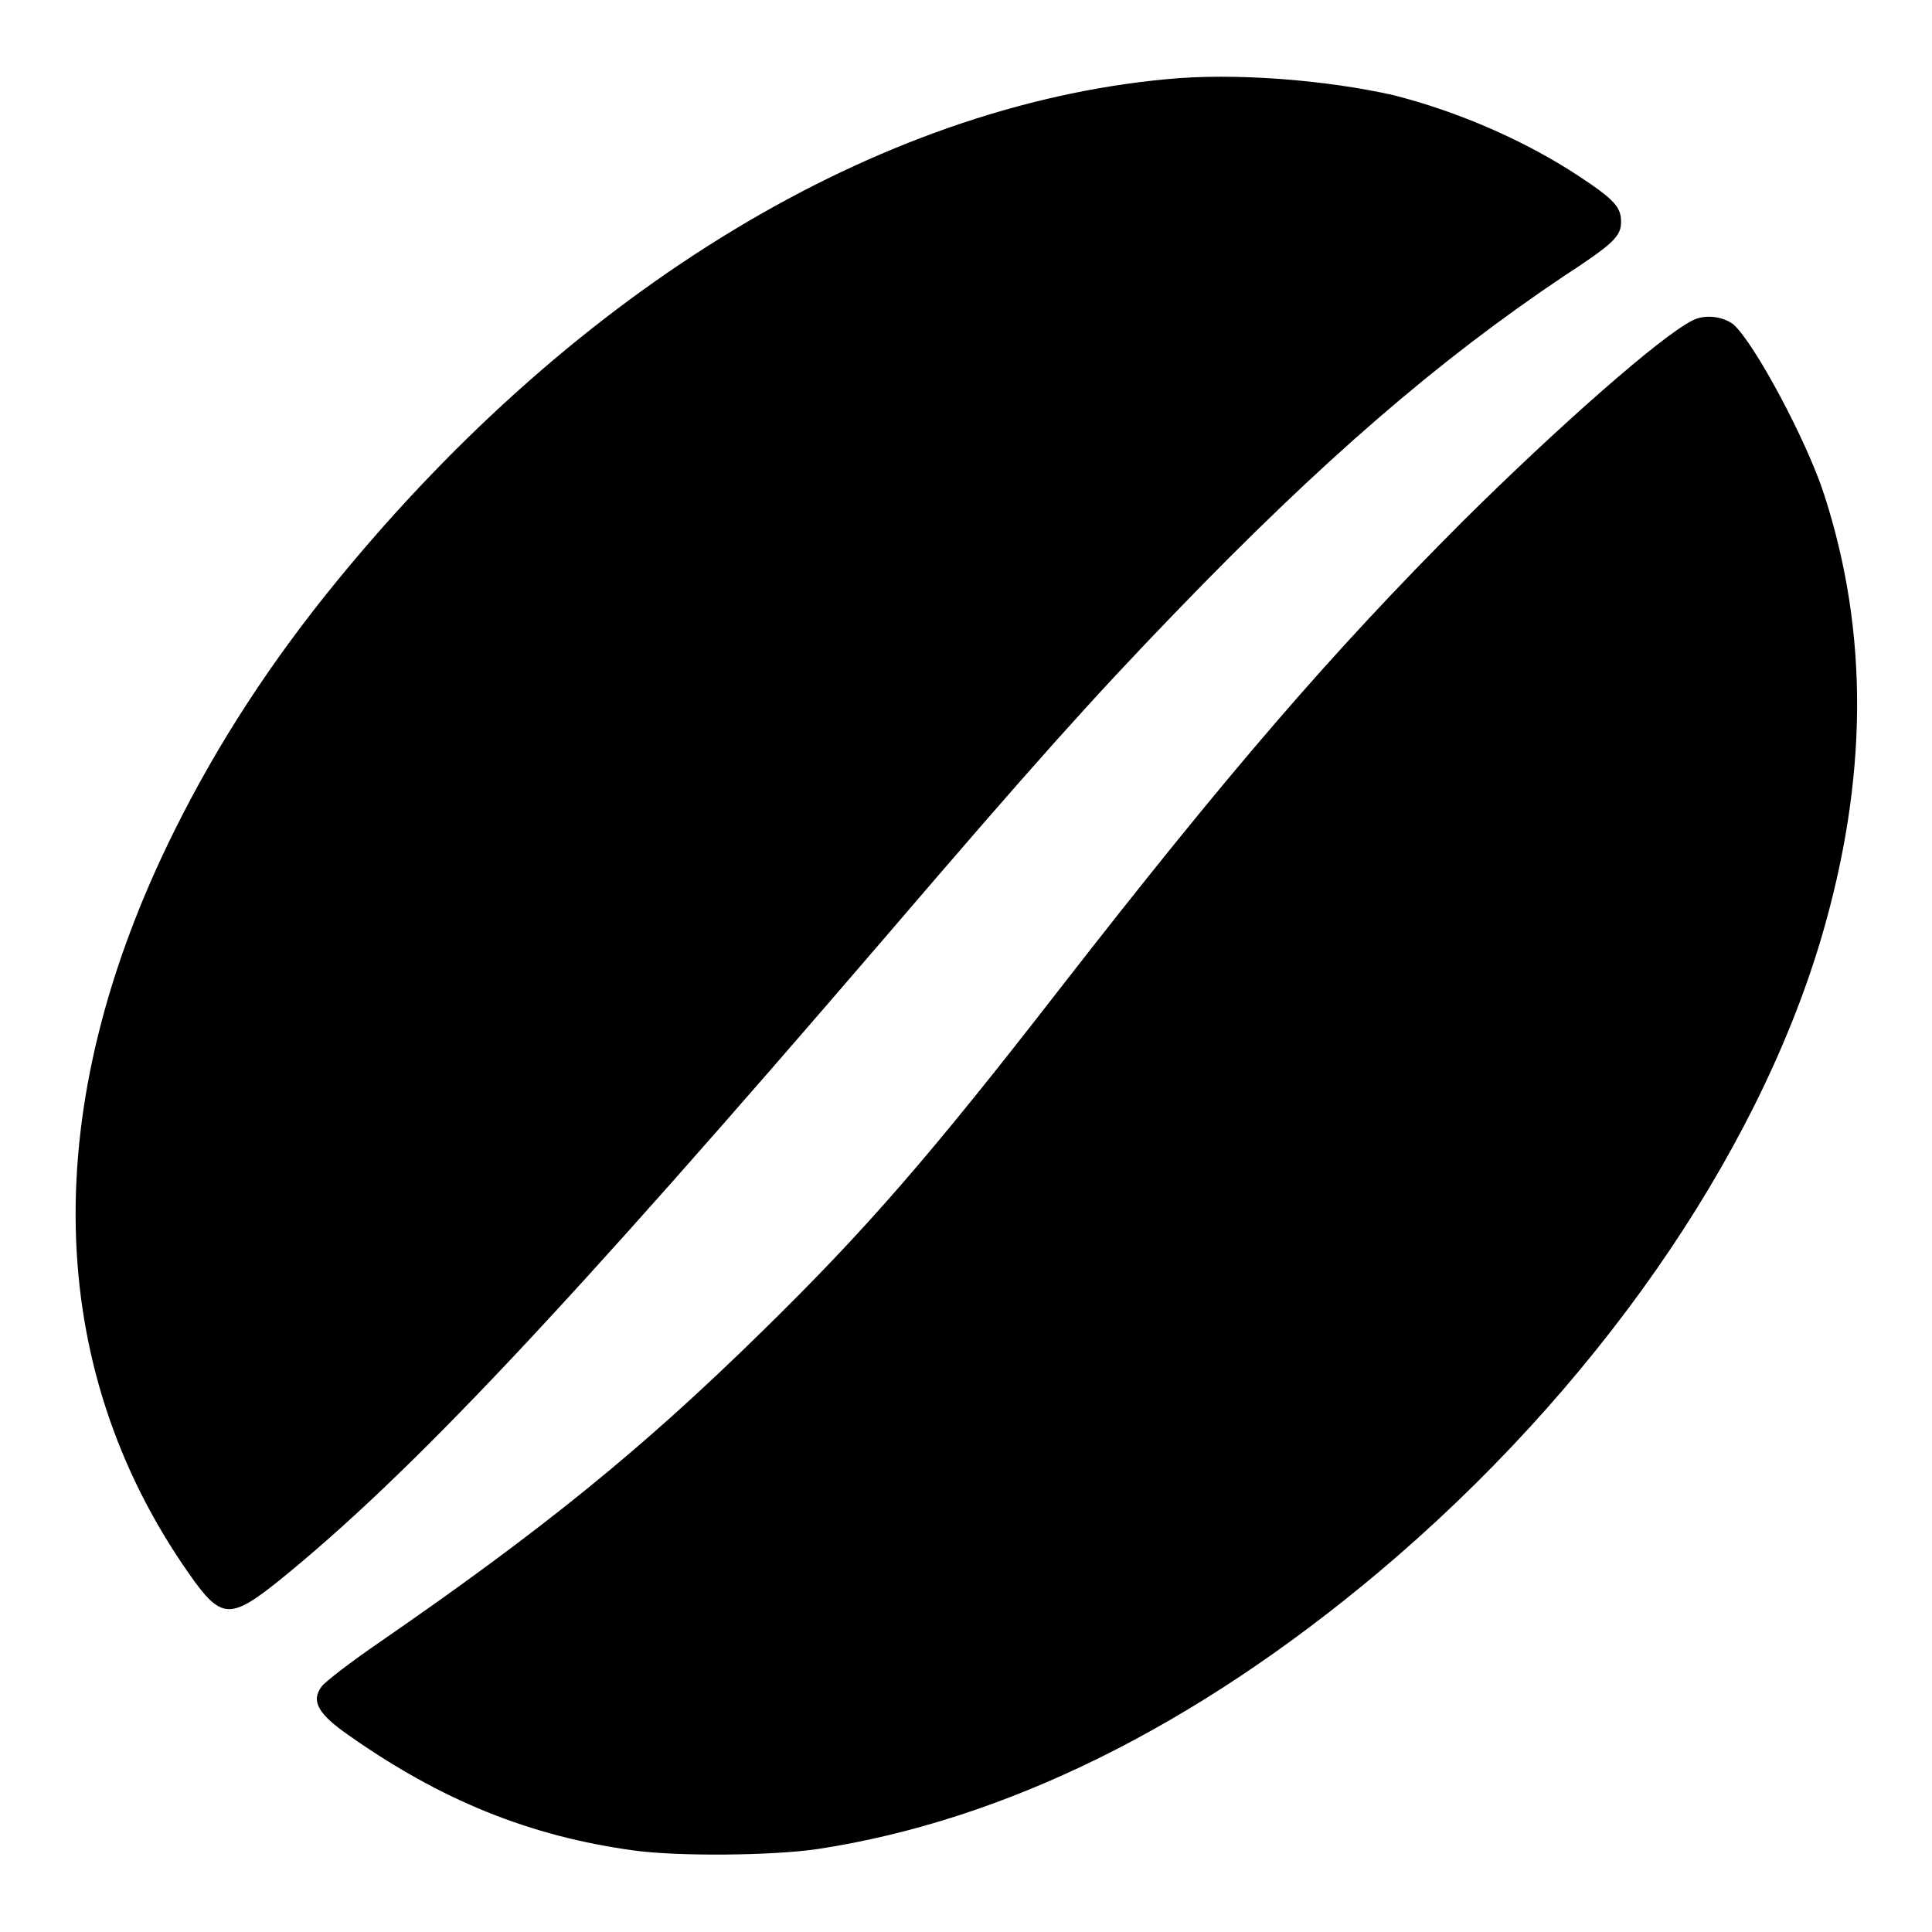 <?xml version="1.0" encoding="utf-8"?>
<!-- Svg Vector Icons : http://www.onlinewebfonts.com/icon -->
<!DOCTYPE svg PUBLIC "-//W3C//DTD SVG 1.1//EN" "http://www.w3.org/Graphics/SVG/1.1/DTD/svg11.dtd">
<svg version="1.1" xmlns="http://www.w3.org/2000/svg" xmlns:xlink="http://www.w3.org/1999/xlink" x="0px" y="0px" viewBox="0 0 256 256" enable-background="new 0 0 256 256" xml:space="preserve">
<g><g><g><path fill="#000000" d="M154.5,10.5C116.3,14.1,76.6,38,44.8,76.8c-8.7,10.6-15.9,21.6-21.7,33.3C5,146.5,5.7,181,25.1,208.6c4.2,6,5.4,6,11.8,0.9c17.3-14,37.6-35.5,80.3-85.2c19.7-23,27.5-31.7,38.6-43.2c19.4-20.1,34.7-33.3,51.4-44.5c6.6-4.3,7.6-5.3,7.6-7.2c0-1.9-0.8-2.9-5.5-6c-7.1-4.7-16-8.6-24.7-10.8C175.7,10.6,163.6,9.6,154.5,10.5z"/><path fill="#000000" d="M224.2,42.5c-4.2,2.1-17.9,14.2-30.3,26.5c-17.5,17.5-31.2,33.4-53.3,61.8c-17.3,22.3-25.9,32.2-39.7,45.7c-15.8,15.5-29,26.2-50.6,41.1c-3.8,2.6-7.3,5.3-7.7,5.9c-1.4,1.9-0.5,3.6,3.7,6.5c12.1,8.5,23.8,13.3,37.7,15.2c5.9,0.8,18.3,0.7,24.4-0.2c24.8-3.8,49.9-16.2,74.3-36.7c28.5-24,49.9-54.7,58.6-83.9c6.2-21,6.4-40.4,0.4-58.9c-2.3-7.1-9.2-20-12-22.5C228.3,41.9,225.8,41.6,224.2,42.5z"/></g></g></g>
</svg>